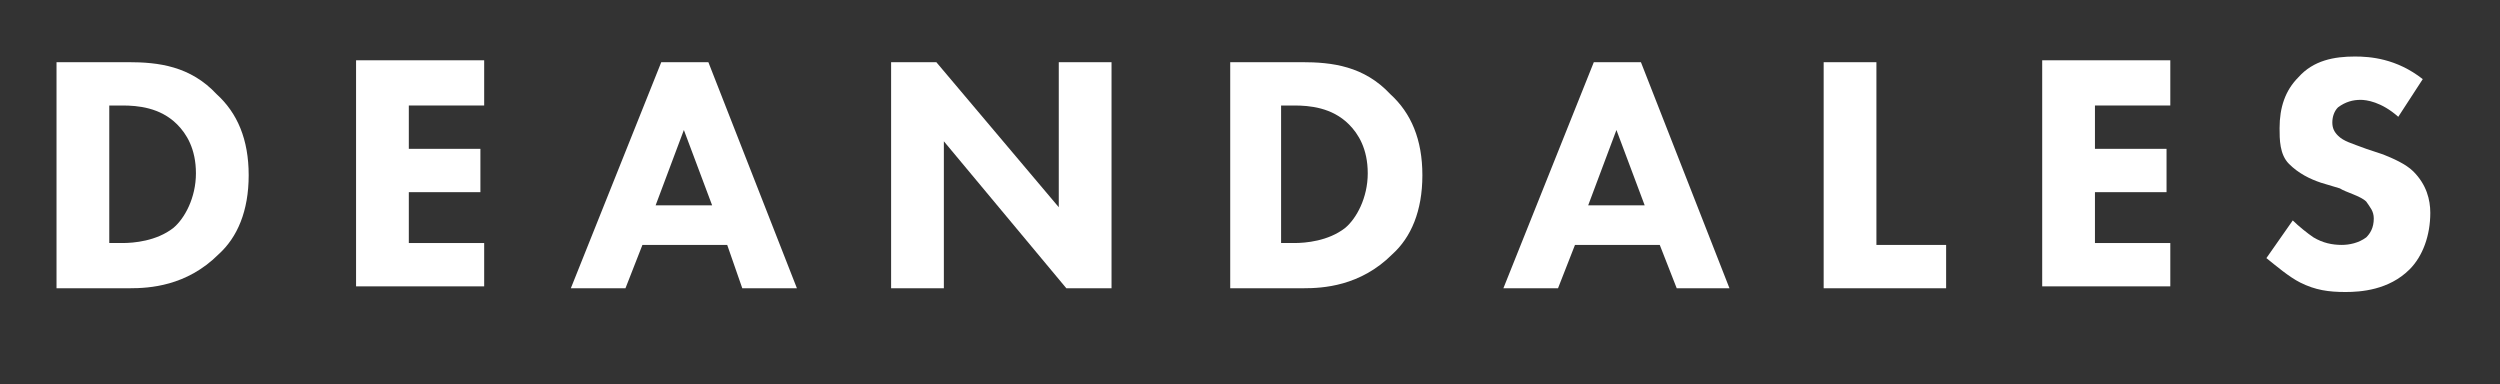 <?xml version="1.0" encoding="utf-8"?>
<!-- Generator: Adobe Illustrator 22.1.0, SVG Export Plug-In . SVG Version: 6.00 Build 0)  -->
<svg version="1.1" id="Layer_1" xmlns="http://www.w3.org/2000/svg" xmlns:xlink="http://www.w3.org/1999/xlink" x="0px" y="0px"
	 viewBox="0 0 132.7 20.4" style="enable-background:new 0 0 132.7 20.4;" xml:space="preserve">
<rect x="0" y="0" width="132.7" height="20.4" fill="#333333" stroke="none"/>
<style type="text/css">
	.st0{fill:#FFFFFF;}
	.st1{fill:none;}
</style>
<path class="st0" d="M6.8,3.3c1.6,0,3.3,0.2,4.7,1.7c1.1,1,1.7,2.4,1.7,4.3s-0.6,3.3-1.6,4.2c-1.7,1.7-3.7,1.8-4.7,1.8H3v-12
	C3,3.3,6.8,3.3,6.8,3.3z M5.8,12.9h0.7c0.6,0,1.8-0.1,2.7-0.8c0.6-0.5,1.2-1.6,1.2-2.9s-0.5-2.1-1-2.6c-0.9-0.9-2.1-1-2.9-1H5.8
	C5.8,5.6,5.8,12.9,5.8,12.9z"/>
<path class="st0" d="M25.7,5.6h-4v2.3h3.8v2.3h-3.8v2.7h4v2.3h-6.8v-12h6.8V5.6z"/>
<path class="st0" d="M38.6,13h-4.5l-0.9,2.3h-2.9l4.8-12h2.5l4.7,12h-2.9L38.6,13z M37.8,10.9l-1.5-4l-1.5,4H37.8z"/>
<path class="st0" d="M47.3,15.3v-12h2.4l6.5,7.7V3.3H59v12h-2.4l-6.5-7.8v7.8H47.3z"/>
<path class="st0" d="M69.1,3.3c1.6,0,3.3,0.2,4.7,1.7c1.1,1,1.7,2.4,1.7,4.3s-0.6,3.3-1.6,4.2c-1.7,1.7-3.7,1.8-4.7,1.8h-3.9v-12
	C65.3,3.3,69.1,3.3,69.1,3.3z M68,12.9h0.7c0.6,0,1.8-0.1,2.7-0.8c0.6-0.5,1.2-1.6,1.2-2.9s-0.5-2.1-1-2.6c-0.9-0.9-2.1-1-2.9-1H68
	C68,5.6,68,12.9,68,12.9z"/>
<path class="st0" d="M88.1,13h-4.5l-0.9,2.3h-2.9l4.8-12h2.5l4.7,12H89C89,15.3,88.1,13,88.1,13z M87.3,10.9l-1.5-4l-1.5,4H87.3z"/>
<path class="st0" d="M99.6,3.3V13h3.7v2.3h-6.5v-12C96.8,3.3,99.6,3.3,99.6,3.3z"/>
<path class="st0" d="M115.2,5.6h-4v2.3h3.8v2.3h-3.8v2.7h4v2.3h-6.8v-12h6.8V5.6z"/>
<path class="st0" d="M127.3,6.2c-0.9-0.8-1.7-0.9-2-0.9c-0.4,0-0.8,0.1-1.2,0.4c-0.2,0.2-0.3,0.5-0.3,0.8s0.1,0.5,0.3,0.7
	c0.3,0.3,0.7,0.4,1.5,0.7l0.9,0.3c0.5,0.2,1.2,0.5,1.6,0.9c0.7,0.7,0.9,1.5,0.9,2.2c0,1.2-0.4,2.3-1.1,3c-1.1,1.1-2.6,1.2-3.4,1.2
	c-0.9,0-1.6-0.1-2.4-0.5c-0.6-0.3-1.3-0.9-1.8-1.3l1.4-2c0.3,0.3,0.8,0.7,1.1,0.9c0.5,0.3,1,0.4,1.5,0.4c0.4,0,0.9-0.1,1.3-0.4
	c0.2-0.2,0.4-0.5,0.4-1c0-0.4-0.2-0.6-0.4-0.9c-0.3-0.3-1.1-0.5-1.4-0.7l-1-0.3c-0.6-0.2-1.2-0.5-1.7-1S121,7.4,121,6.8
	c0-1.1,0.3-2,1-2.7c0.8-0.9,1.9-1.1,3-1.1c0.8,0,2.2,0.1,3.6,1.2C128.6,4.2,127.3,6.2,127.3,6.2z"/>
<rect x="-0.1" class="st1" width="133" height="20"/>
</svg>
